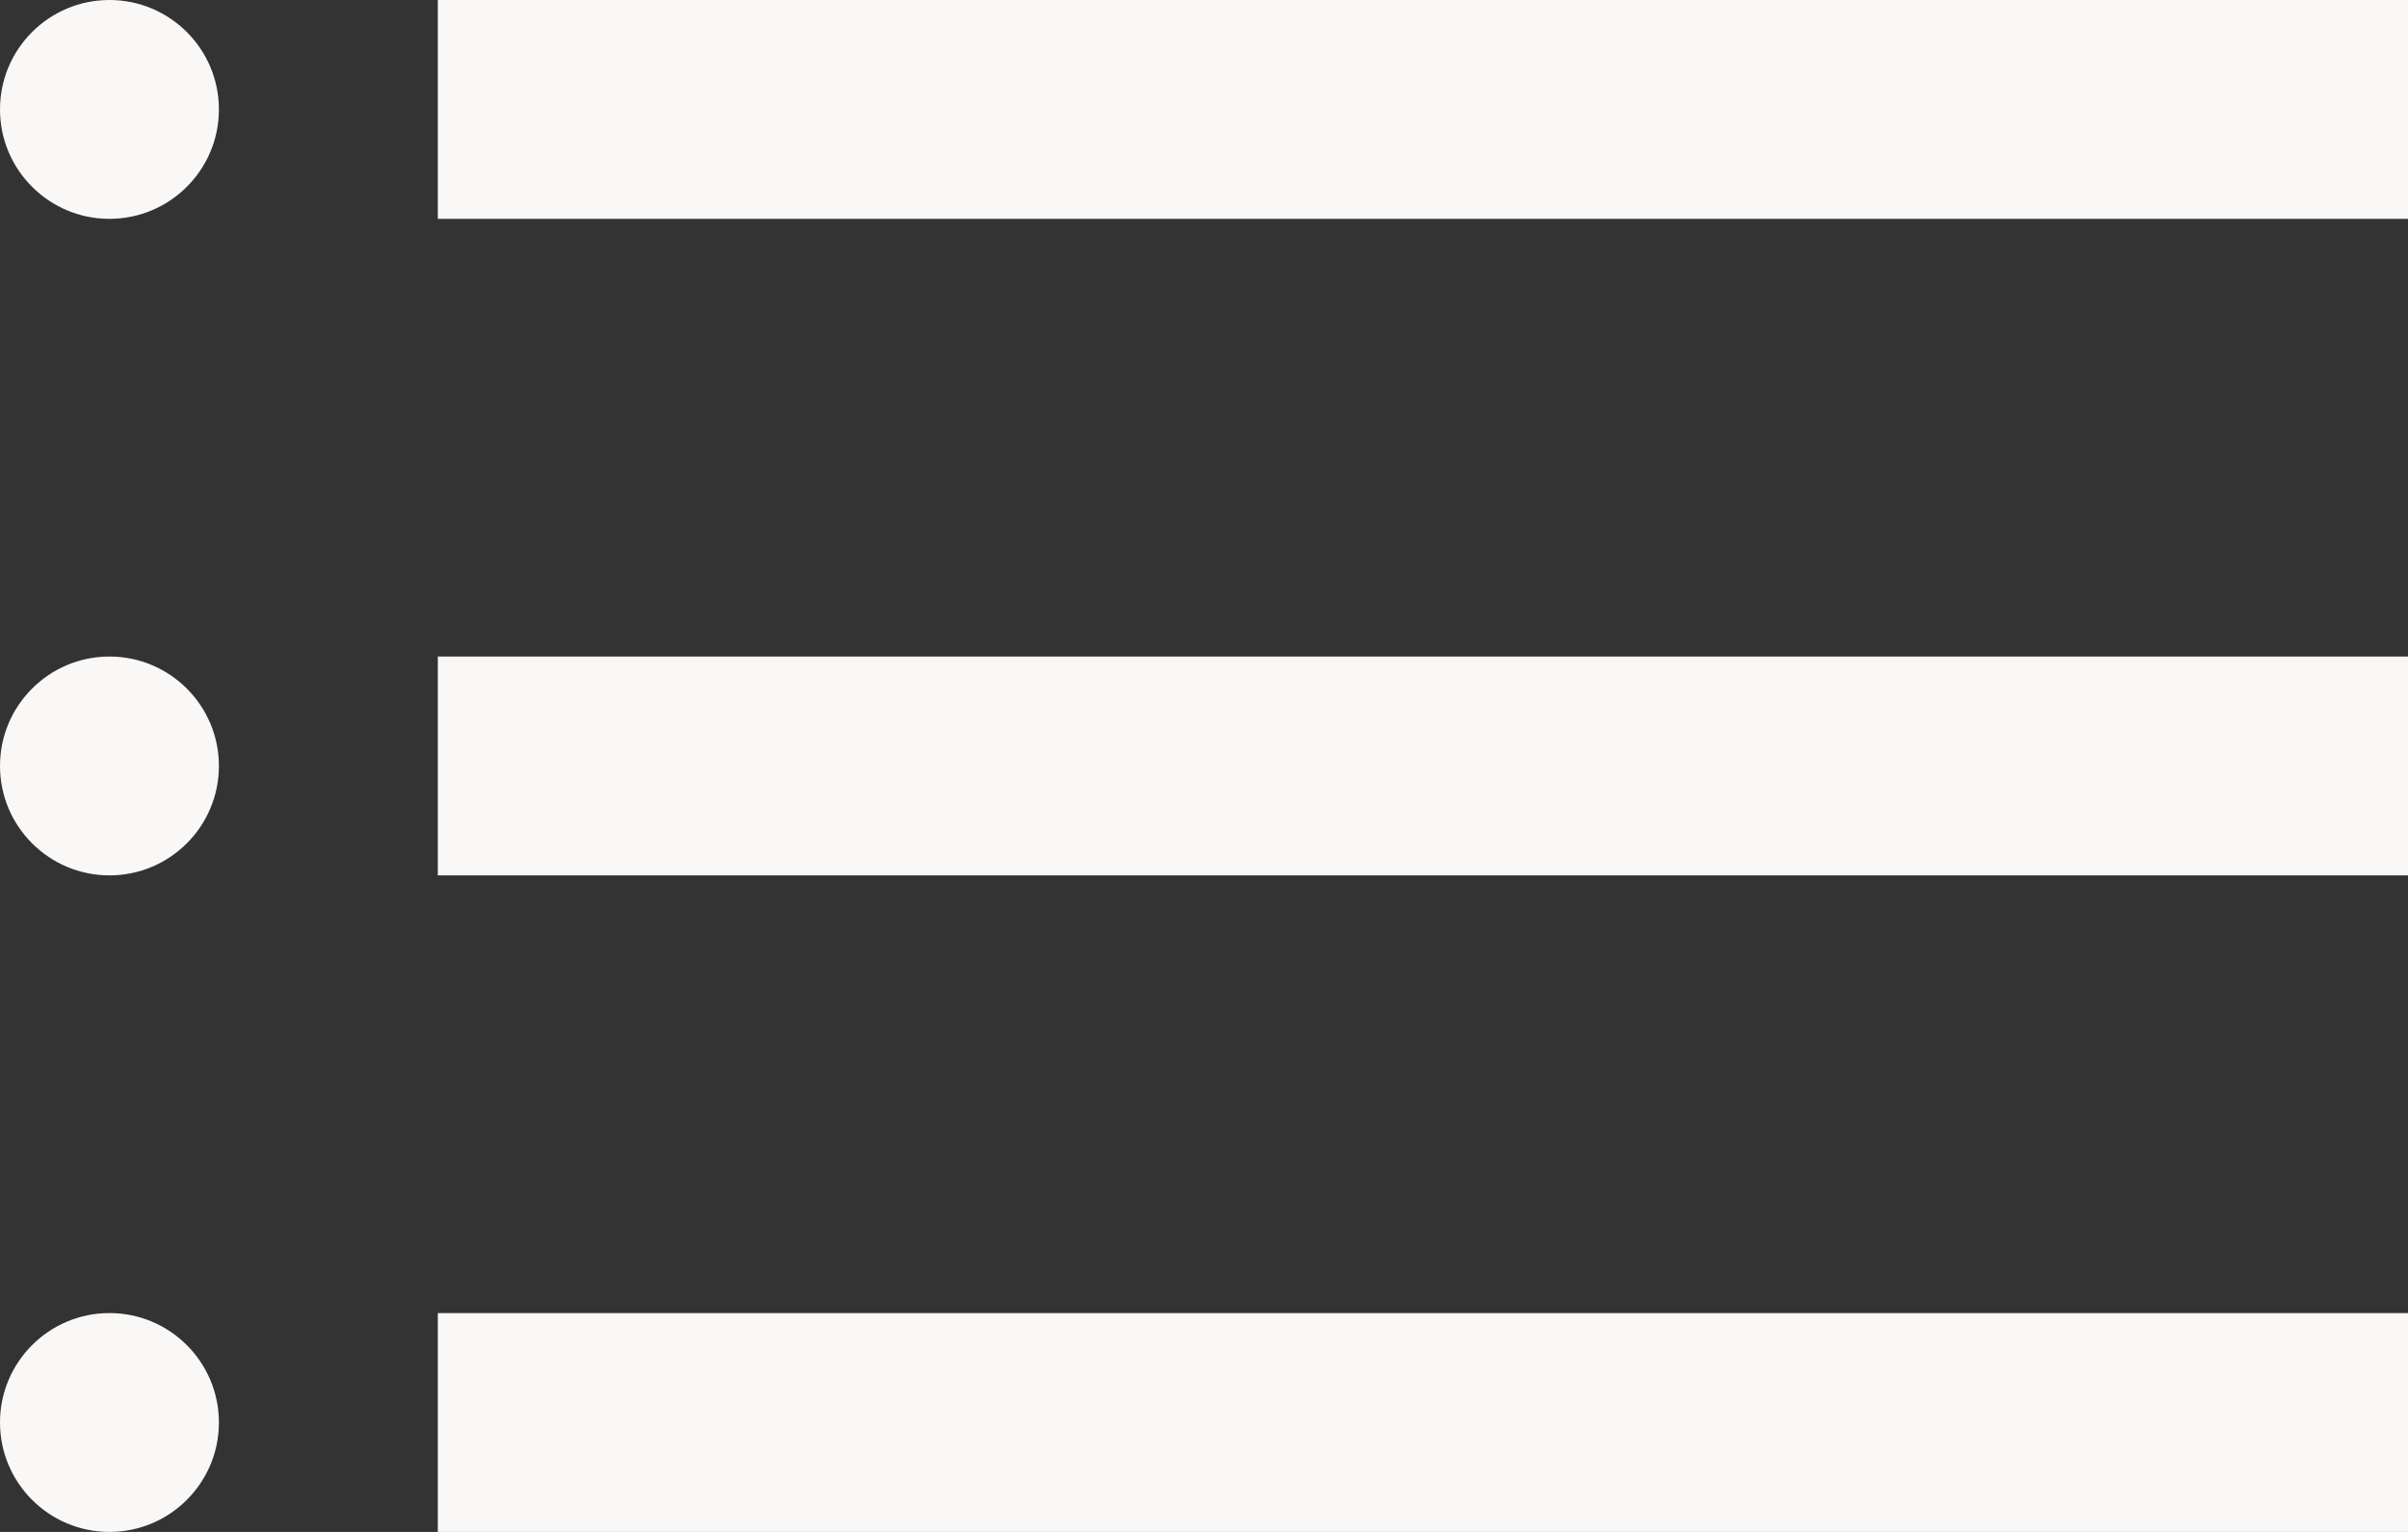 <?xml version="1.0" encoding="UTF-8"?> <svg xmlns="http://www.w3.org/2000/svg" width="11" height="7" viewBox="0 0 11 7" fill="none"><rect x="0" y="0" width="11" height="7" fill="#333333" stroke="none"/><path d="M11 0H2V1H11V0Z" fill="#FAF8F7"></path><path d="M11 3H2V4H11V3Z" fill="#FAF8F7"></path><path d="M11 6H2V7H11V6Z" fill="#FAF8F7"></path><path d="M0.5 1C0.776 1 1 0.776 1 0.5C1 0.224 0.776 0 0.5 0C0.224 0 0 0.224 0 0.5C0 0.776 0.224 1 0.5 1Z" fill="#FAF8F7"></path><path d="M0.5 4C0.776 4 1 3.776 1 3.5C1 3.224 0.776 3 0.5 3C0.224 3 0 3.224 0 3.5C0 3.776 0.224 4 0.5 4Z" fill="#FAF8F7"></path><path d="M0.5 7C0.776 7 1 6.776 1 6.5C1 6.224 0.776 6 0.5 6C0.224 6 0 6.224 0 6.5C0 6.776 0.224 7 0.5 7Z" fill="#FAF8F7"></path></svg> 